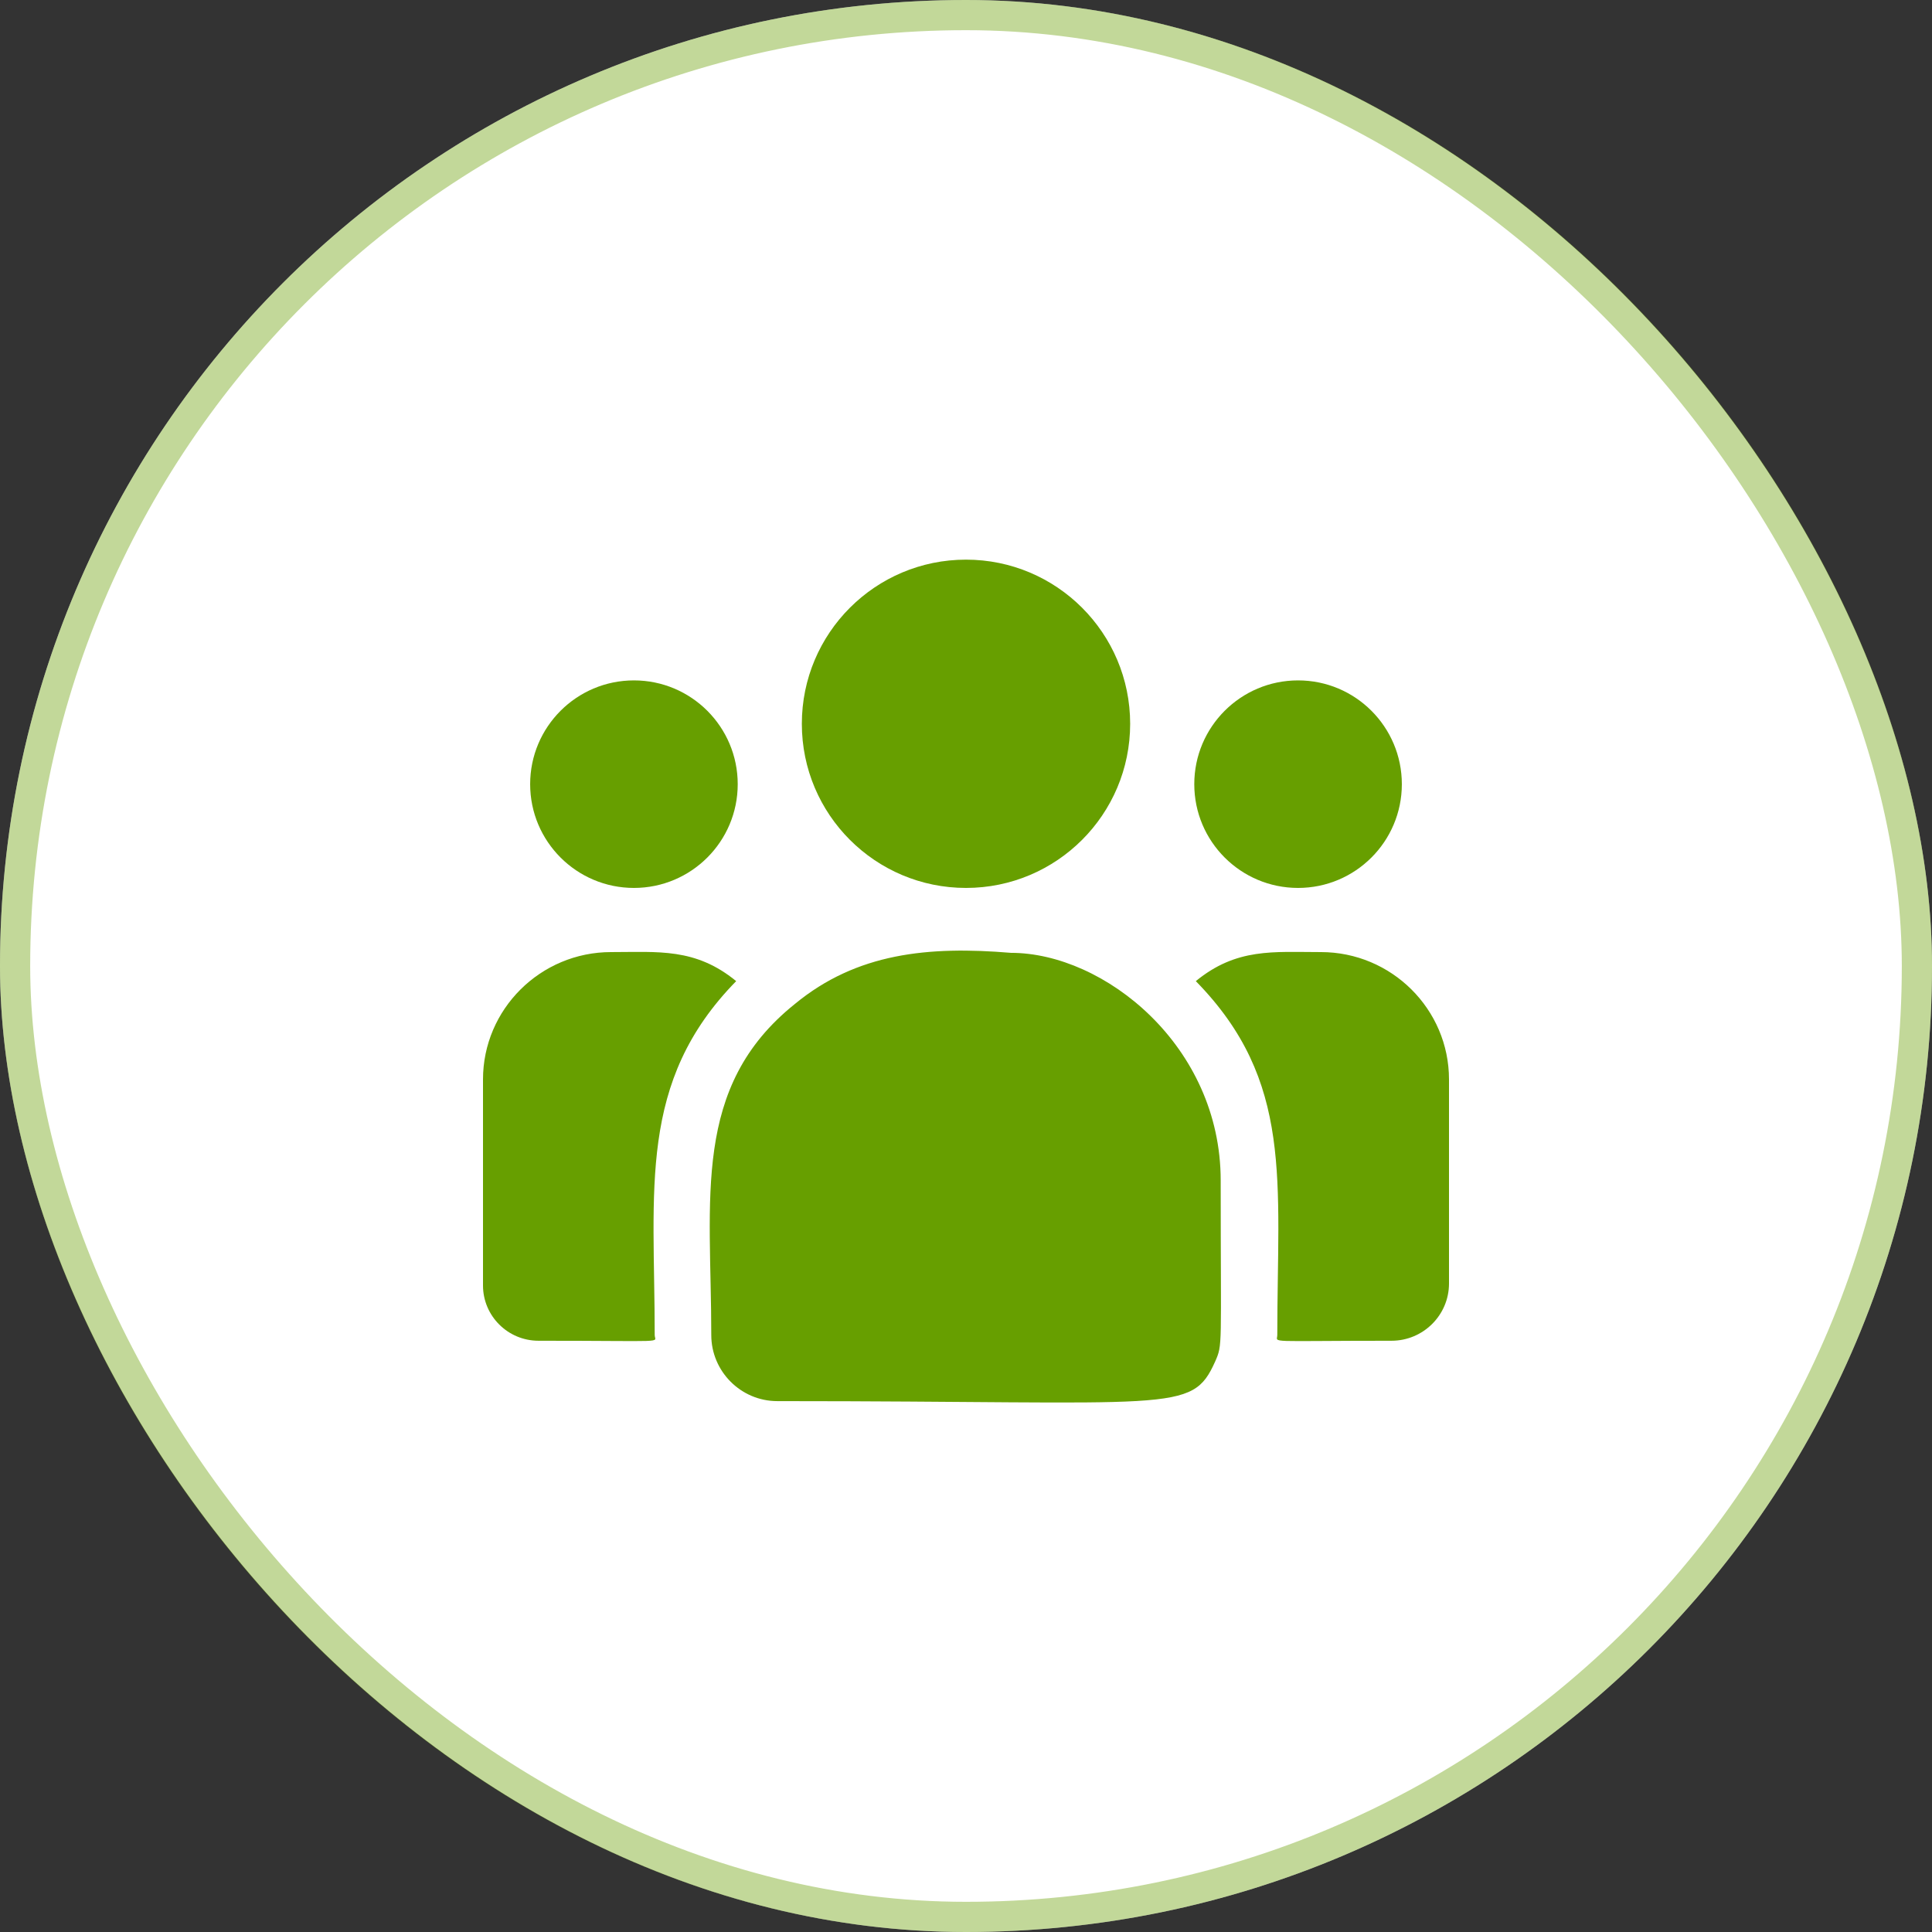 <svg width="64" height="64" viewBox="0 0 64 64" fill="none" xmlns="http://www.w3.org/2000/svg">
<rect x="0" y="0" width="64" height="64" fill="#333333" stroke="none"/>
<rect width="64" height="64" rx="32" fill="white"/>
<rect x="0.5" y="0.5" width="63" height="63" rx="31.5" stroke="#679F00" stroke-opacity="0.4"/>
<g clip-path="url(#clip0_4369_190)">
<path d="M32 29.414C35.003 29.414 37.438 26.98 37.438 23.977C37.438 20.974 35.003 18.539 32 18.539C28.997 18.539 26.562 20.974 26.562 23.977C26.562 26.98 28.997 29.414 32 29.414Z" fill="#679F00"/>
<path d="M43 29.414C44.898 29.414 46.438 27.875 46.438 25.977C46.438 24.078 44.898 22.539 43 22.539C41.102 22.539 39.562 24.078 39.562 25.977C39.562 27.875 41.102 29.414 43 29.414Z" fill="#679F00"/>
<path d="M21 29.414C22.898 29.414 24.438 27.875 24.438 25.977C24.438 24.078 22.898 22.539 21 22.539C19.102 22.539 17.562 24.078 17.562 25.977C17.562 27.875 19.102 29.414 21 29.414Z" fill="#679F00"/>
<path d="M24.387 32.501C23.034 31.393 21.808 31.539 20.244 31.539C17.904 31.539 16 33.432 16 35.758V42.583C16 43.593 16.824 44.414 17.838 44.414C22.215 44.414 21.688 44.494 21.688 44.226C21.688 39.389 21.115 35.842 24.387 32.501Z" fill="#679F00"/>
<path d="M33.488 31.564C30.755 31.336 28.38 31.567 26.331 33.258C22.903 36.004 23.562 39.702 23.562 44.226C23.562 45.422 24.536 46.414 25.751 46.414C38.944 46.414 39.469 46.84 40.251 45.108C40.508 44.522 40.437 44.708 40.437 39.103C40.437 34.651 36.583 31.564 33.488 31.564ZM43.756 31.539C42.183 31.539 40.964 31.394 39.613 32.501C42.861 35.817 42.312 39.122 42.312 44.226C42.312 44.495 41.875 44.414 46.096 44.414C47.146 44.414 48 43.564 48 42.518V35.758C48 33.432 46.096 31.539 43.756 31.539Z" fill="#679F00"/>
</g>
<defs>
<clipPath id="clip0_4369_190">
<rect width="32" height="32" fill="white" transform="translate(16 16.5)"/>
</clipPath>
</defs>
</svg>
